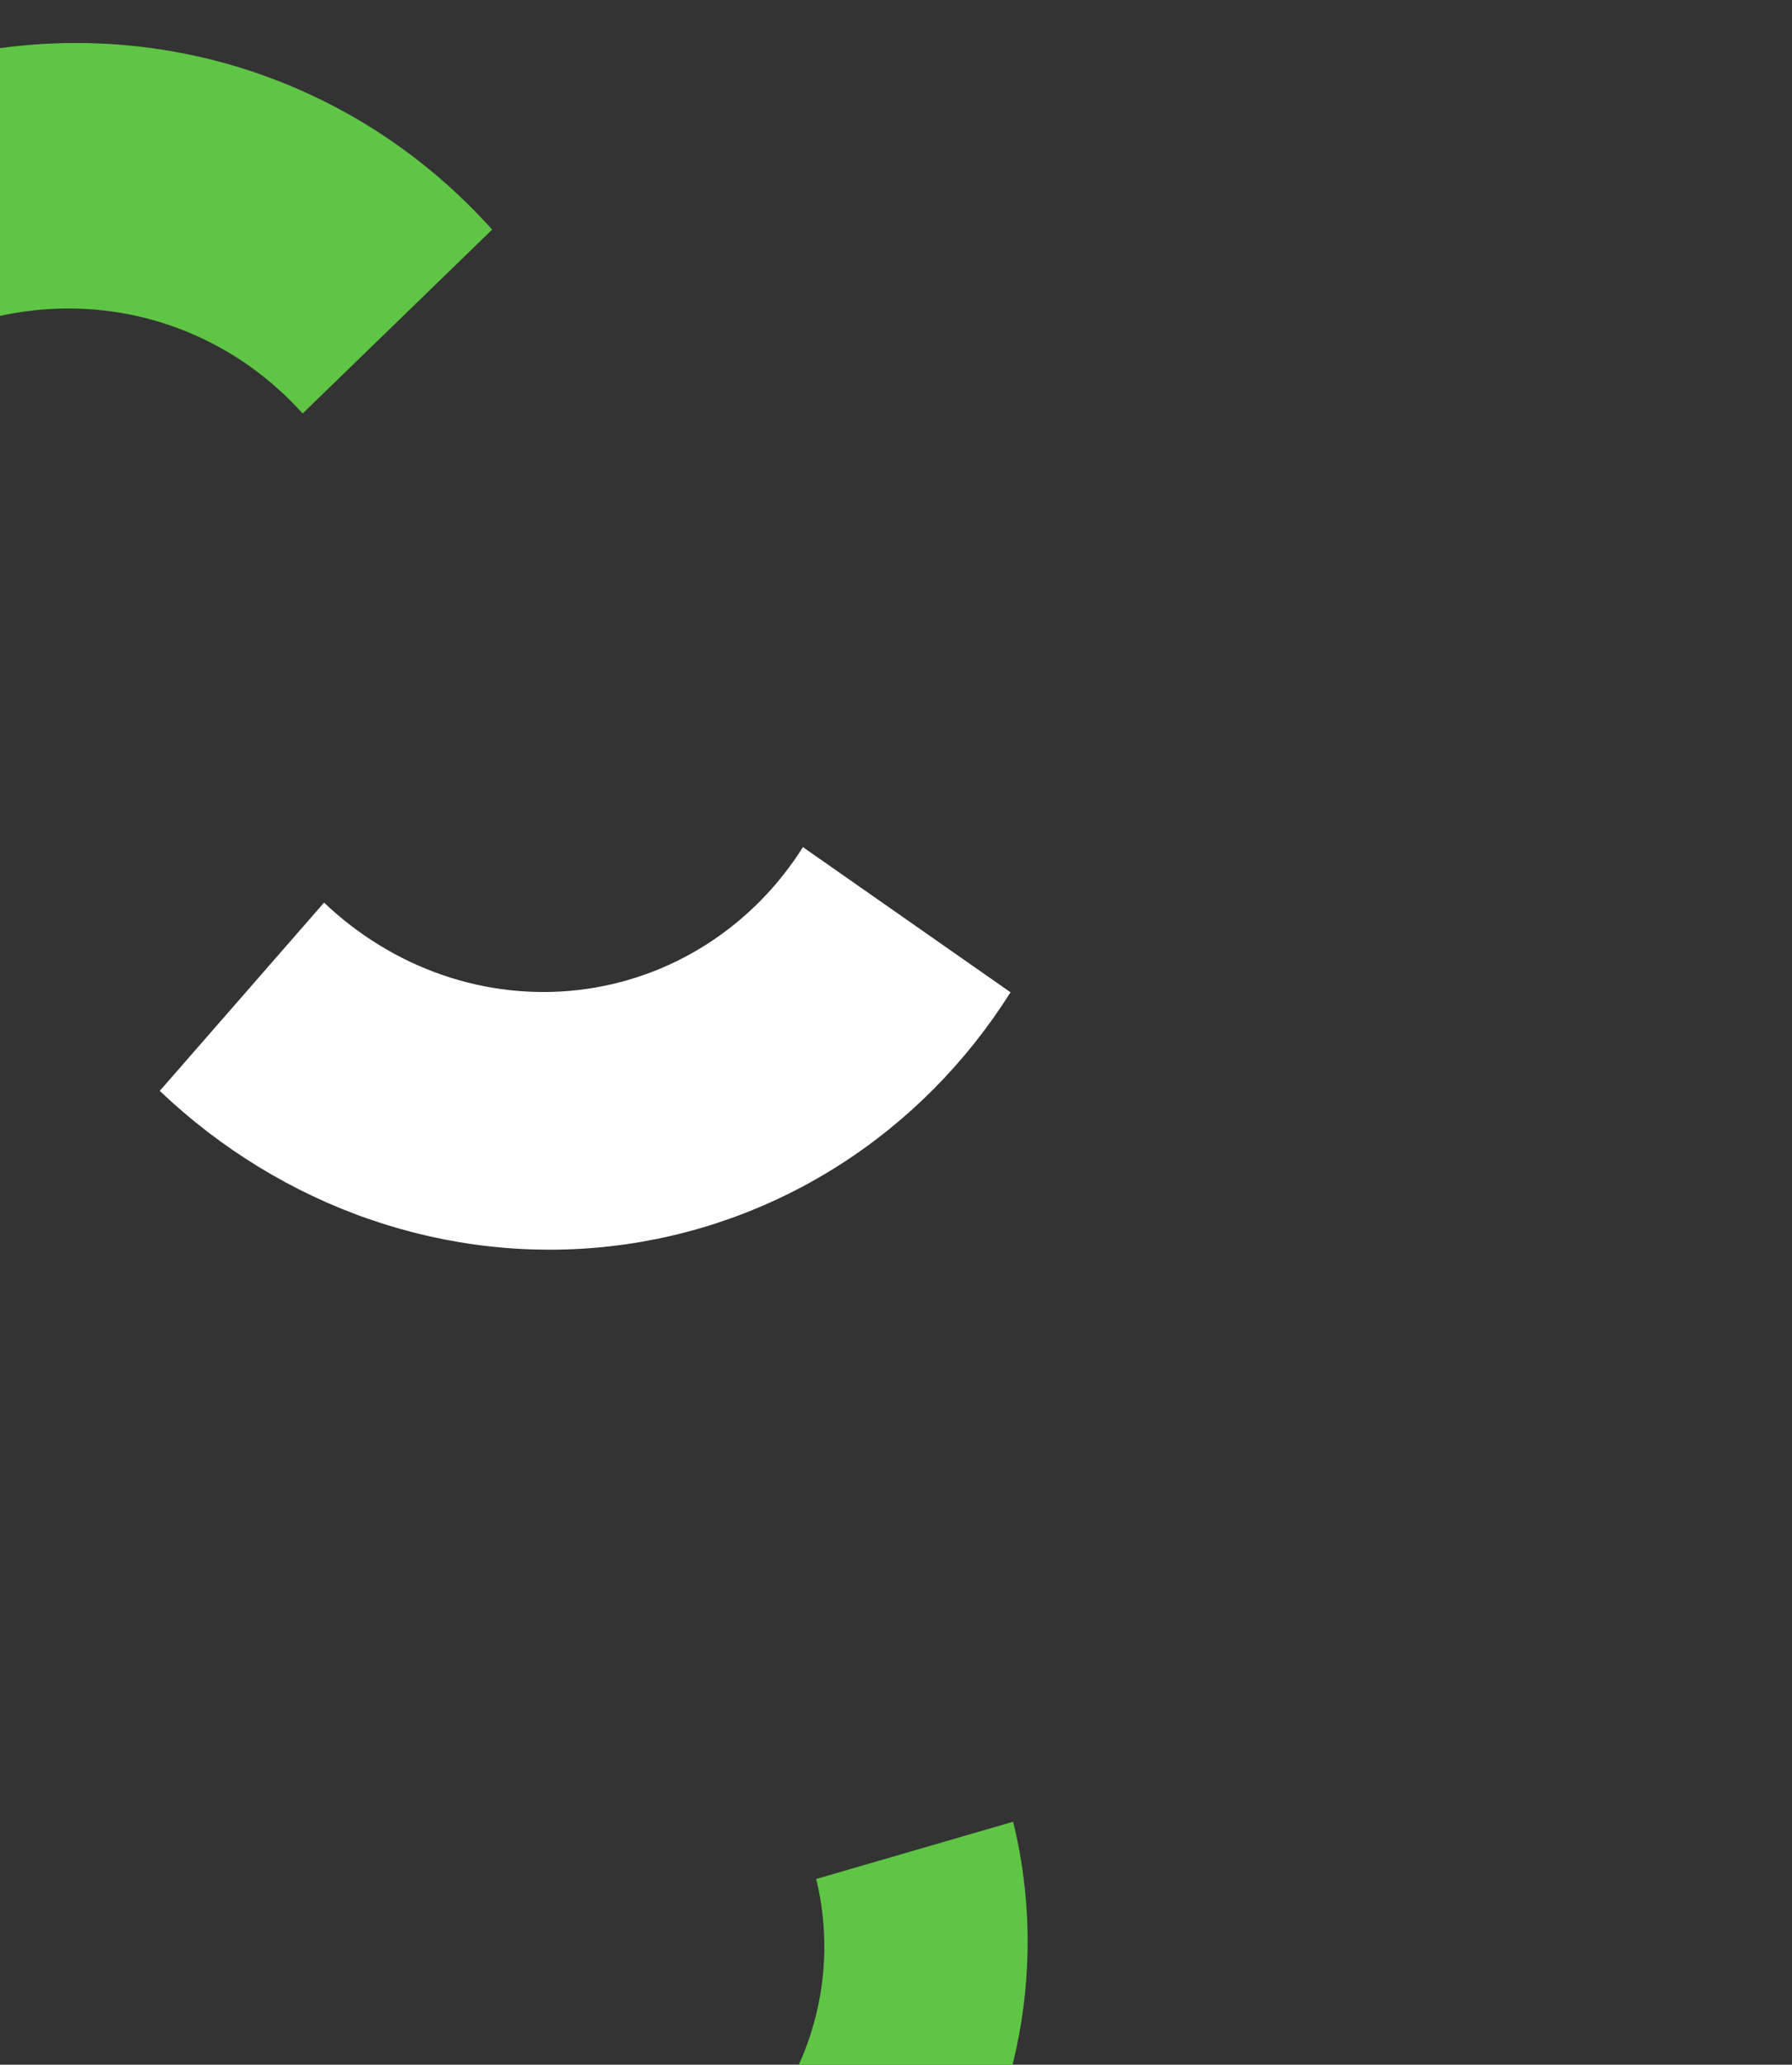 <svg width="482" height="555" viewBox="0 0 482 555" fill="none" xmlns="http://www.w3.org/2000/svg">
<rect x="0" y="0" width="482" height="555" fill="#333333" stroke="none"/>
<path d="M271.805 266.73C259.895 285.612 244.142 301.485 225.625 313.262C207.109 325.038 186.267 332.438 164.53 334.955C142.793 337.472 120.675 335.046 99.693 327.844C78.712 320.641 59.362 308.832 42.973 293.227L87.164 242.621C96.39 251.404 107.281 258.051 119.092 262.106C130.902 266.16 143.352 267.525 155.587 266.109C167.822 264.692 179.554 260.526 189.976 253.898C200.399 247.269 209.266 238.334 215.97 227.706L271.805 266.73Z" fill="white"/>
<path d="M-106.312 75.705C-92.013 56.996 -74.074 41.6 -53.727 30.573C-33.38 19.546 -11.106 13.149 11.567 11.821C34.24 10.493 56.775 14.265 77.627 22.879C98.479 31.492 117.154 44.743 132.372 61.723L81.398 111.157C72.832 101.599 62.32 94.14 50.583 89.292C38.846 84.443 26.161 82.32 13.399 83.068C0.637 83.815 -11.901 87.416 -23.354 93.623C-34.806 99.829 -44.904 108.496 -52.953 119.026L-106.312 75.705Z" fill="#5FC544"/>
<path d="M272.501 489.68C278.046 512.136 277.683 535.867 271.451 558.405C265.219 580.943 253.345 601.463 237.065 617.83C220.785 634.197 200.695 645.812 178.885 651.467C157.075 657.121 134.342 656.608 113.054 649.982L129.776 595.301C141.759 599.031 154.555 599.32 166.831 596.137C179.108 592.954 190.416 586.416 199.58 577.204C208.743 567.991 215.427 556.441 218.935 543.754C222.443 531.068 222.647 517.71 219.526 505.07L272.501 489.68Z" fill="#5FC544"/>
<path d="M-198.811 535.117C-208.37 509.987 -210.808 483.03 -205.872 457.052C-200.937 431.073 -188.807 407.023 -170.747 387.405C-152.686 367.787 -129.354 353.318 -103.18 345.503C-77.005 337.688 -48.945 336.814 -21.92 342.971L-35.868 406.102C-51.08 402.636 -66.875 403.128 -81.608 407.527C-96.341 411.925 -109.474 420.07 -119.64 431.113C-129.806 442.155 -136.633 455.693 -139.412 470.315C-142.19 484.938 -140.817 500.112 -135.437 514.257L-198.811 535.117Z" fill="white"/>
</svg>
